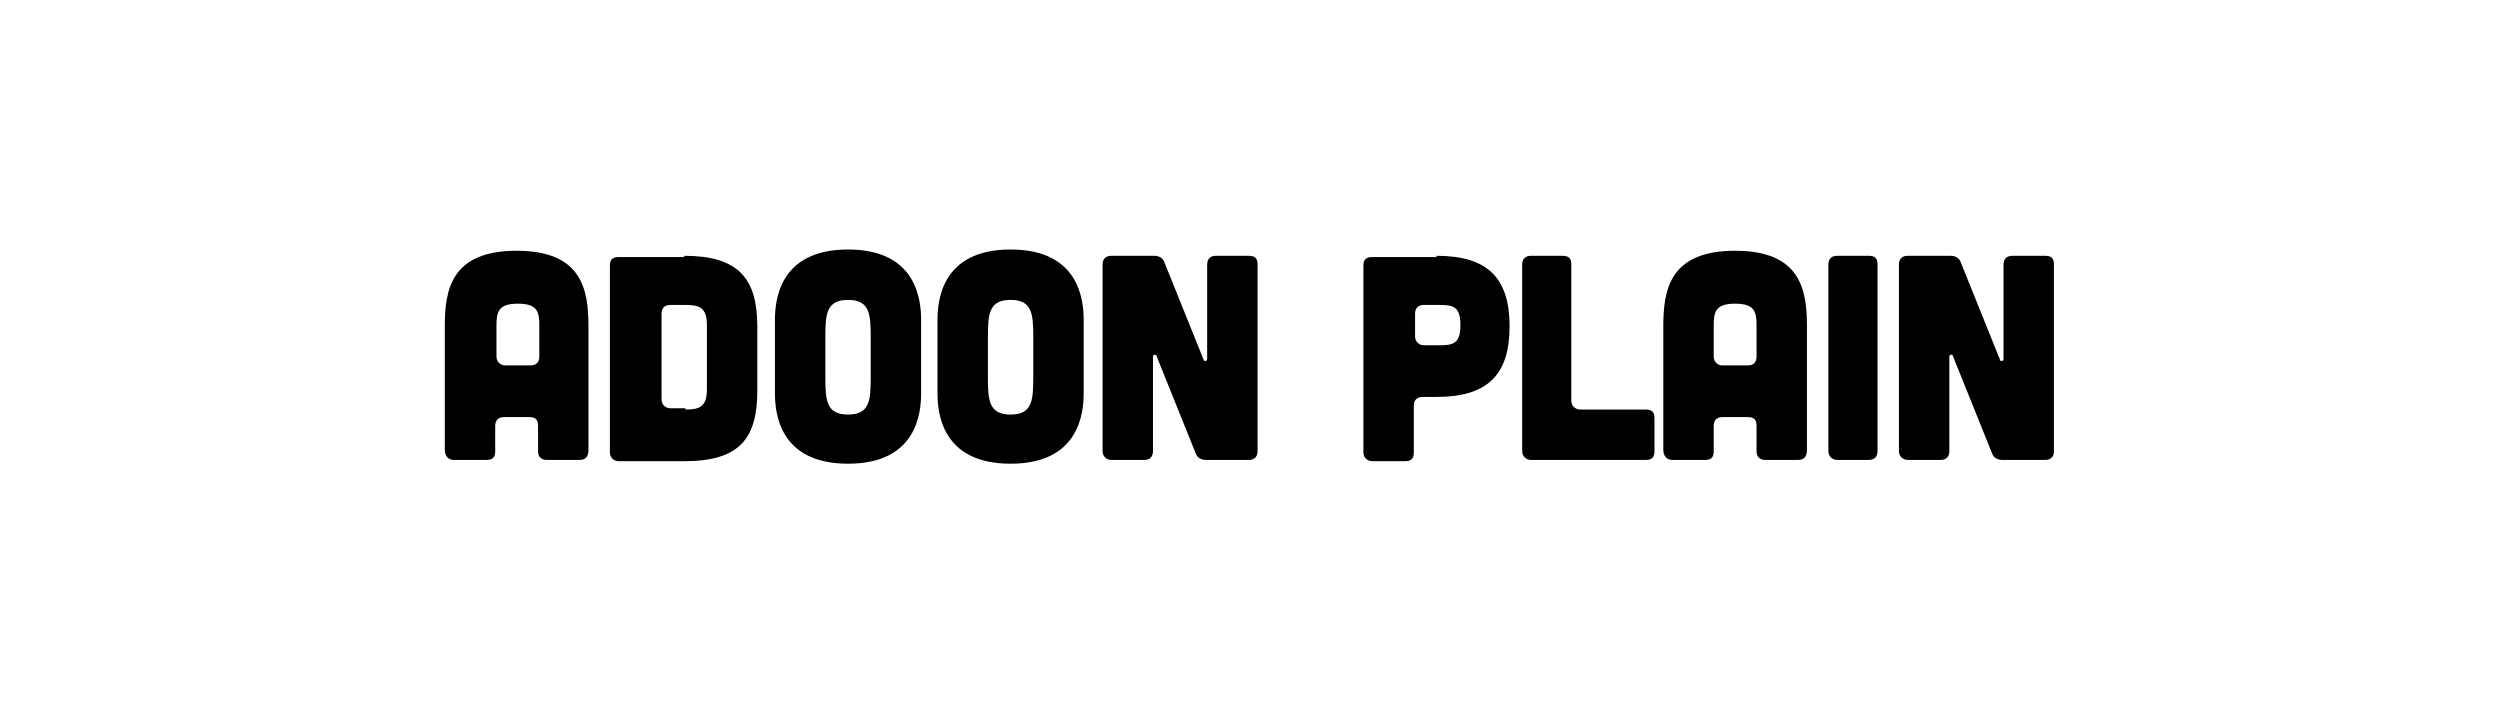 <?xml version="1.0" encoding="UTF-8"?>
<svg id="_レイヤー_1" xmlns="http://www.w3.org/2000/svg" version="1.1" viewBox="0 0 198.4 56.7">
  <!-- Generator: Adobe Illustrator 29.0.0, SVG Export Plug-In . SVG Version: 2.1.0 Build 186)  -->
  <path d="M46.7,35.7c0,.5-.2.8-.7.8h-2.6c-.4,0-.7-.2-.7-.7v-2c0-.5-.2-.7-.7-.7h-2c-.4,0-.7.2-.7.7v2c0,.5-.2.7-.7.7h-2.6c-.4,0-.7-.3-.7-.8v-9.8c0-2.9.5-6,5.7-6s5.7,3.1,5.7,6v9.8h0ZM42.8,25.8c0-1.1-.2-1.7-1.7-1.7s-1.7.6-1.7,1.7v2.5c0,.4.3.7.7.7h2c.5,0,.7-.3.7-.7,0,0,0-2.5,0-2.5Z"/>
  <path d="M54.3,20.3c4.3,0,5.8,1.8,5.8,5.6v5.1c0,3.8-1.4,5.6-5.8,5.6h-5.2c-.4,0-.7-.3-.7-.7v-14.8c0-.5.2-.7.7-.7h5.2ZM54.4,32.5c1.1,0,1.7-.2,1.7-1.6v-5.1c0-1.4-.6-1.6-1.7-1.6h-1.2c-.4,0-.7.2-.7.7v6.8c0,.4.3.7.7.7h1.2Z"/>
  <path d="M73.1,31.2c0,1.5-.3,5.6-5.8,5.6s-5.8-4.1-5.8-5.6v-5.8c0-1.5.3-5.6,5.8-5.6s5.8,4.1,5.8,5.6v5.8ZM69.1,26.7c0-1.8-.1-2.9-1.8-2.9s-1.8,1.1-1.8,2.9v3.3c0,1.8.1,2.9,1.8,2.9s1.8-1.1,1.8-2.9v-3.3Z"/>
  <path d="M86,31.2c0,1.5-.3,5.6-5.8,5.6s-5.8-4.1-5.8-5.6v-5.8c0-1.5.3-5.6,5.8-5.6s5.8,4.1,5.8,5.6v5.8ZM82,26.7c0-1.8-.1-2.9-1.8-2.9s-1.8,1.1-1.8,2.9v3.3c0,1.8.1,2.9,1.8,2.9s1.8-1.1,1.8-2.9v-3.3Z"/>
  <path d="M91.6,20.3c.4,0,.7.2.8.5l3.1,7.7c0,.2.3.2.3,0v-7.5c0-.5.3-.7.7-.7h2.6c.5,0,.7.2.7.7v14.8c0,.4-.2.7-.7.7h-3.4c-.4,0-.7-.2-.8-.5l-3.1-7.7c0-.2-.3-.2-.3,0v7.5c0,.4-.2.7-.7.7h-2.6c-.4,0-.7-.3-.7-.7v-14.8c0-.5.3-.7.7-.7h3.4Z"/>
  <path d="M114,20.3c4.1,0,5.8,1.8,5.8,5.6s-1.7,5.6-5.8,5.6h-1.1c-.4,0-.7.2-.7.7v3.7c0,.5-.2.7-.7.7h-2.6c-.4,0-.7-.3-.7-.7v-14.8c0-.5.2-.7.7-.7h5.1,0ZM114.2,27.4c1.1,0,1.7-.1,1.7-1.6s-.6-1.6-1.7-1.6h-1.2c-.4,0-.7.2-.7.7v1.8c0,.4.3.7.7.7h1.2Z"/>
  <path d="M124,20.3c.5,0,.7.2.7.7v10.8c0,.4.3.7.7.7h5.2c.5,0,.7.2.7.7v2.6c0,.5-.2.7-.7.7h-9.1c-.4,0-.7-.3-.7-.7v-14.8c0-.5.3-.7.7-.7h2.6Z"/>
  <path d="M143.4,35.7c0,.5-.2.8-.7.8h-2.6c-.4,0-.7-.2-.7-.7v-2c0-.5-.2-.7-.7-.7h-2c-.4,0-.7.2-.7.7v2c0,.5-.2.7-.7.7h-2.6c-.4,0-.7-.3-.7-.8v-9.8c0-2.9.5-6,5.7-6s5.7,3.1,5.7,6v9.8h0ZM139.4,25.8c0-1.1-.2-1.7-1.7-1.7s-1.7.6-1.7,1.7v2.5c0,.4.3.7.7.7h2c.5,0,.7-.3.7-.7,0,0,0-2.5,0-2.5Z"/>
  <path d="M148.3,20.3c.5,0,.7.2.7.7v14.8c0,.4-.2.7-.7.7h-2.5c-.4,0-.7-.3-.7-.7v-14.8c0-.5.3-.7.7-.7,0,0,2.5,0,2.5,0Z"/>
  <path d="M154.8,20.3c.4,0,.7.2.8.5l3.1,7.7c0,.2.3.2.3,0v-7.5c0-.5.3-.7.7-.7h2.6c.5,0,.7.2.7.7v14.8c0,.4-.2.7-.7.7h-3.4c-.4,0-.7-.2-.8-.5l-3.1-7.7c0-.2-.3-.2-.3,0v7.5c0,.4-.2.7-.7.7h-2.6c-.4,0-.7-.3-.7-.7v-14.8c0-.5.3-.7.7-.7h3.4Z"/>
</svg>